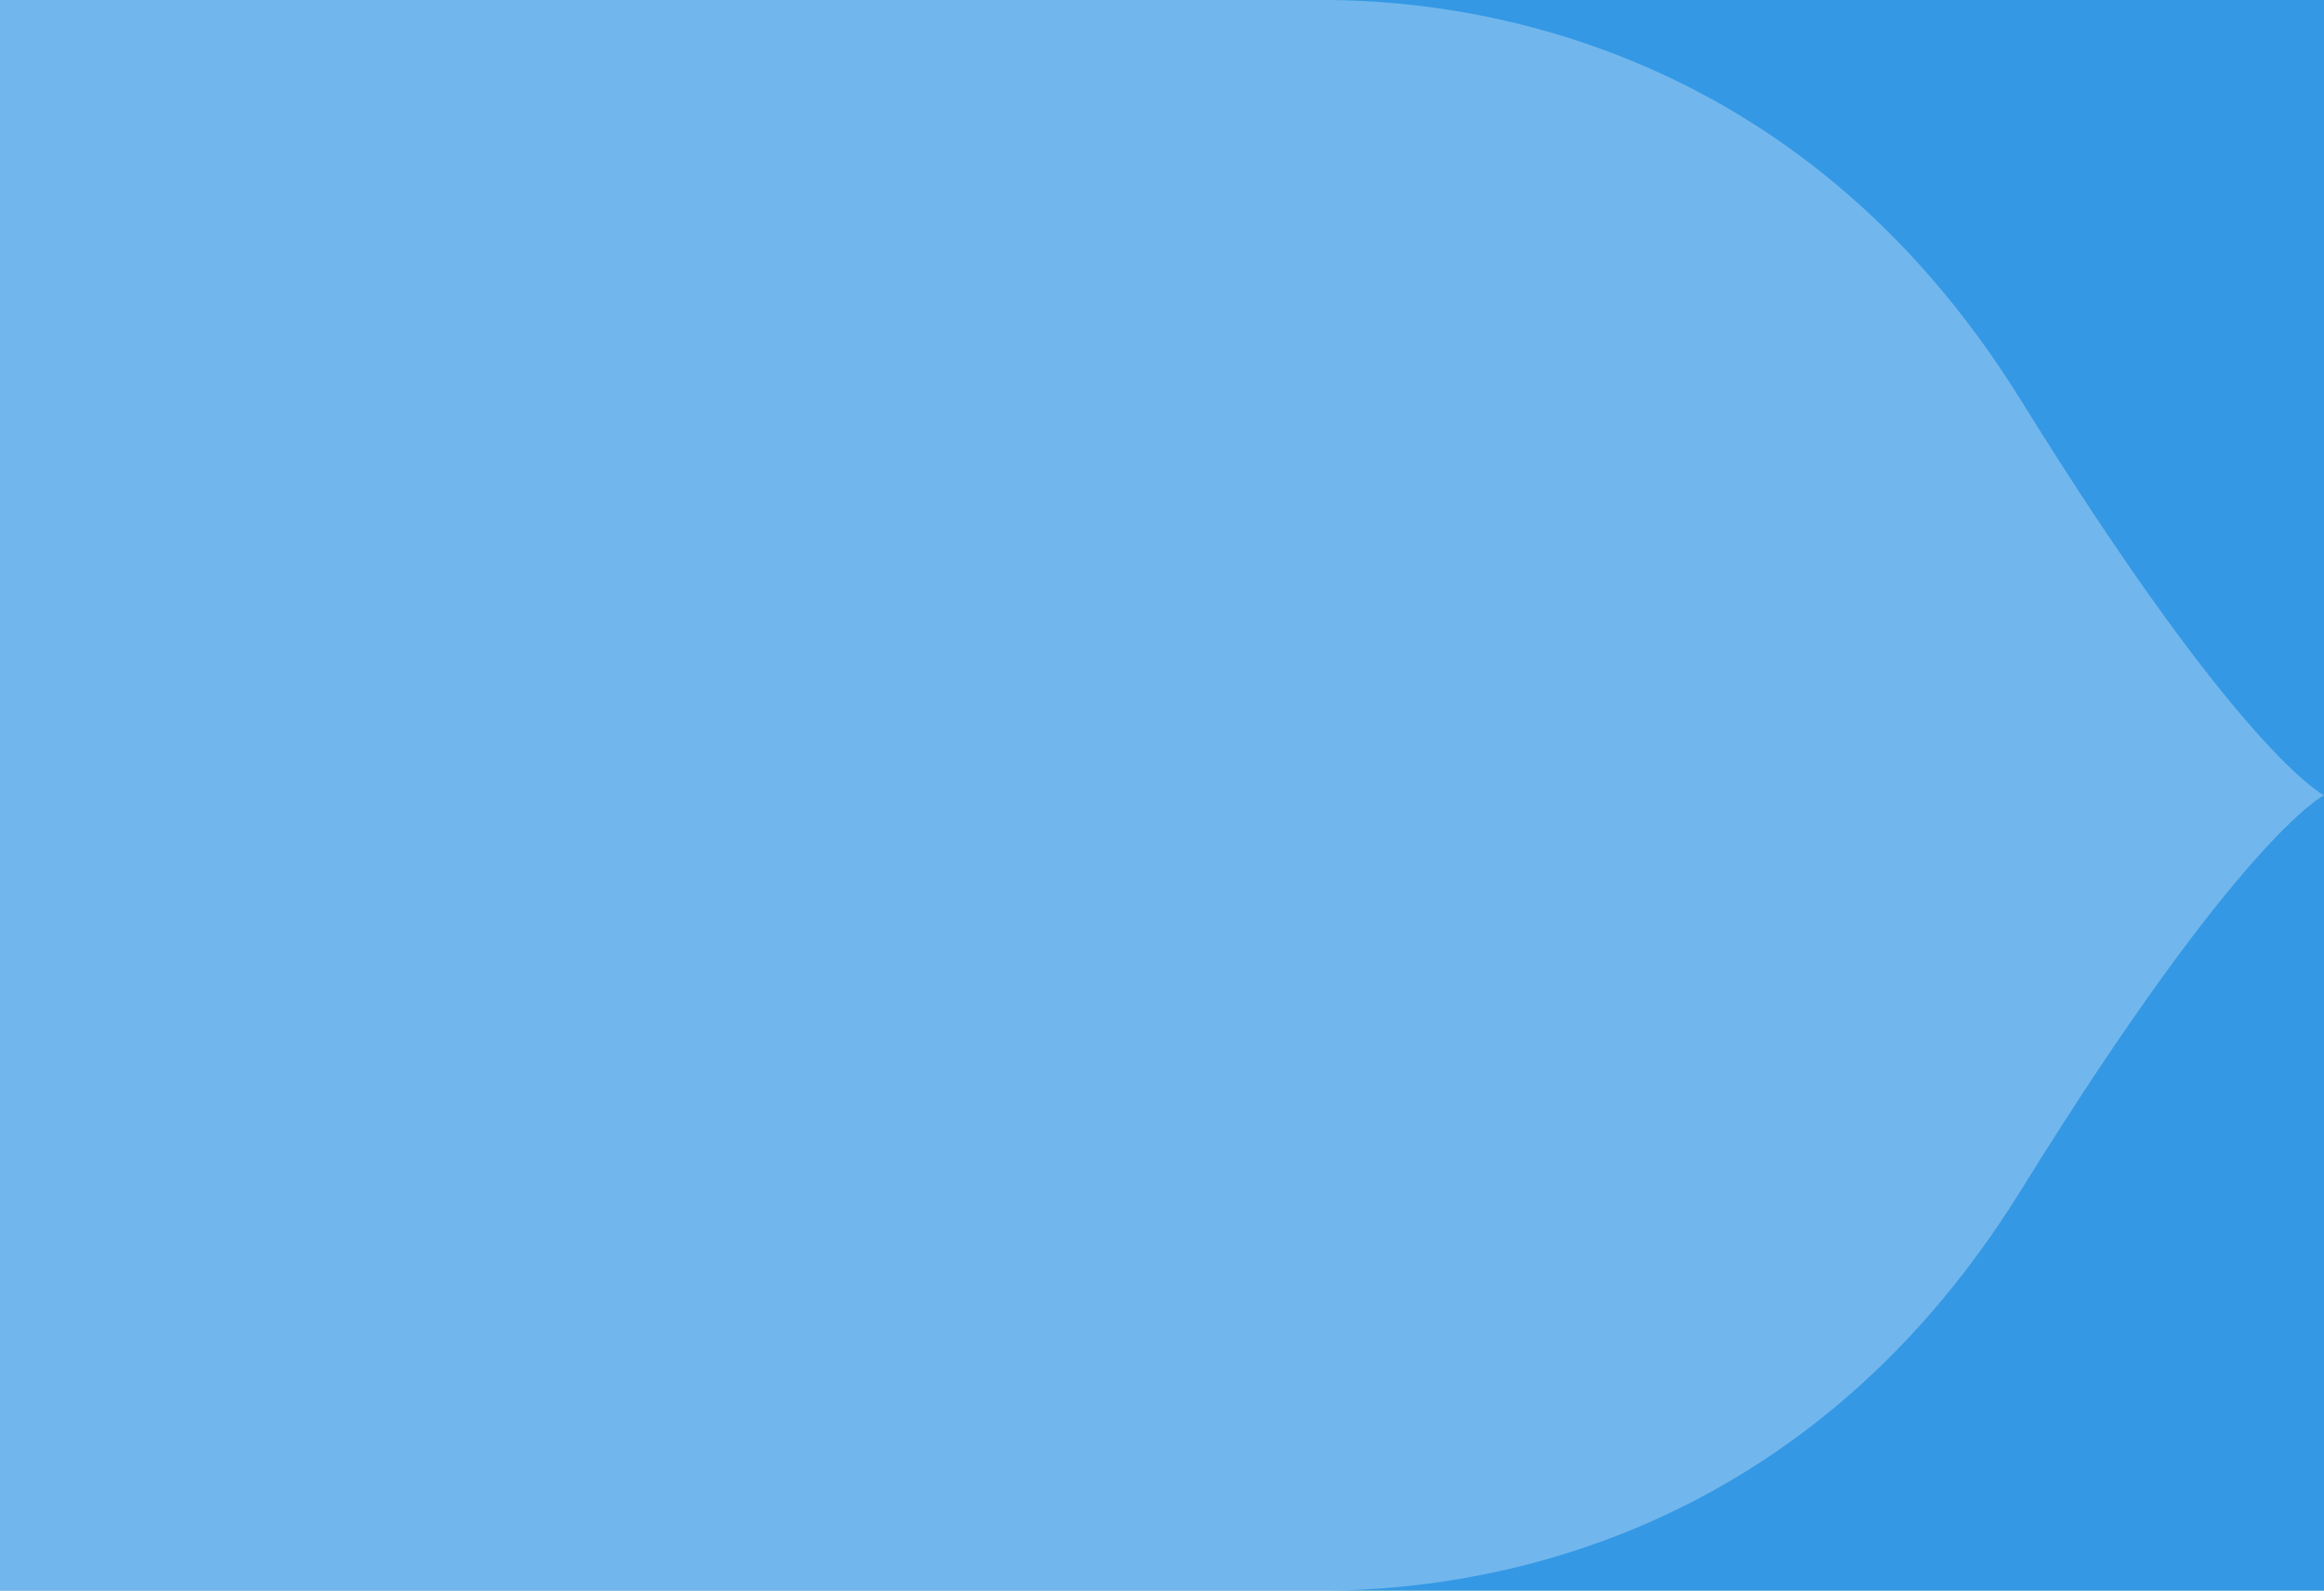 <?xml version="1.0" encoding="UTF-8"?>
<svg width="19px" height="13px" viewBox="0 0 19 13" version="1.1" xmlns="http://www.w3.org/2000/svg" xmlns:xlink="http://www.w3.org/1999/xlink">
    <title>International</title>
    <g id="Page-1" stroke="none" stroke-width="1" fill="none" fill-rule="evenodd">
        <g id="International" transform="translate(0, -0)" fill-rule="nonzero">
            <g id="Flag_of_the_United_Arab_Emirates-Copy-2">
                <rect id="green" fill="#00732F" x="0" y="1.40065737e-12" width="19" height="13"></rect>
                <rect id="Rectangle" fill="#FFFFFF" x="0" y="4" width="19" height="9"></rect>
                <rect id="Rectangle" fill="#3498E5" x="0" y="1.40065737e-12" width="19" height="13"></rect>
                <path d="M10.753,13 C11.959,13.012 14.69,12.684 16.522,9.729 C18.317,6.833 19,6.5 19,6.5 C19,6.5 18.317,6.167 16.522,3.271 C14.69,0.316 11.959,-0.012 10.753,0 L0,0 L0,13 L10.753,13 L10.753,13" id="Fill-24" fill="#FFFFFF" opacity="0.3"></path>
            </g>
        </g>
    </g>
</svg>